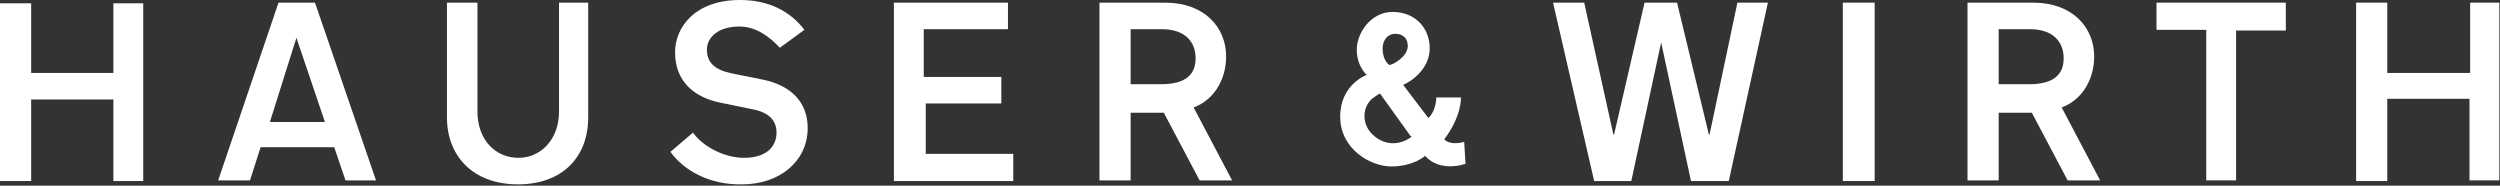 <?xml version="1.0" encoding="utf-8"?>
<!-- Generator: Adobe Illustrator 27.0.0, SVG Export Plug-In . SVG Version: 6.00 Build 0)  -->
<svg version="1.1" id="Layer_1" xmlns="http://www.w3.org/2000/svg" xmlns:xlink="http://www.w3.org/1999/xlink" x="0px" y="0px"
	 viewBox="0 0 377 28" style="enable-background:new 0 0 377 28;" xml:space="preserve">
<rect x="0" y="0" width="377" height="28" fill="#333333" stroke="none"/>
<style type="text/css">
	.st0{clip-path:url(#SVGID_00000062884335147964956860000010917756584221779094_);}
	.st1{fill:#FFFFFF;}
</style>
<g>
	<g>
		<defs>
			<rect id="SVGID_1_" width="377" height="27.9"/>
		</defs>
		<clipPath id="SVGID_00000004542232602940055910000011040137856801908376_">
			<use xlink:href="#SVGID_1_"  style="overflow:visible;"/>
		</clipPath>
		<g style="clip-path:url(#SVGID_00000004542232602940055910000011040137856801908376_);">
			<path class="st1" d="M372.5,0.4V11H360V0.4h-4.7v26.9h4.7V14.9h12.4v12.3h4.5V0.4H372.5z"/>
			<path class="st1" d="M325.2,0.4v4.1h7.5v22.7h4.5V4.6h7.5V0.4H325.2z"/>
			<g>
				<path class="st1" d="M296.7,0.4h9.9c6,0,9.2,3.8,9.2,8.1c0,3.8-2.1,6.7-4.9,7.7l5.8,11h-4.9L306.4,17h-5v10.2h-4.7L296.7,0.4
					L296.7,0.4z M306,12.7c3.6,0,5.2-1.4,5.2-3.9s-1.6-4.4-5.1-4.4h-4.7v8.3L306,12.7L306,12.7z"/>
			</g>
			<path class="st1" d="M282.7,0.4h-4.8v26.9h4.8V0.4z"/>
			<path class="st1" d="M250.5,6.4L250.5,6.4L246,27.3h-5.6l-6.2-26.9h4.7l4.4,19.9h0.1L248,0.4h4.9l4.8,19.9h0.1L262,0.4h4.6
				l-5.9,26.9H255L250.5,6.4z"/>
			<g>
				<path class="st1" d="M220.8,21.4c-2.3,0.6-3-0.4-3-0.4c2.7-3.6,2.5-6.3,2.5-6.3h-3.7c-0.1,2.2-1.2,3.1-1.2,3.1l-3.8-5
					c1.2-0.5,4-2.4,4-5.5s-2.2-5.5-5.6-5.5c-3.3,0-5.4,3.2-5.4,5.7s1.5,3.8,1.5,3.8s-4,1.4-4,6.3s4.6,7.5,7.7,7.5
					c3.4,0,5.1-1.6,5.1-1.6c2.3,2.6,6.1,1.2,6.1,1.2L220.8,21.4L220.8,21.4z M210.4,5.1c1.2,0,1.9,0.7,1.9,1.9
					c-0.1,1.6-2.3,2.8-2.8,2.8c0,0-0.9-0.6-1-2.2C208.4,6.3,209.1,5.1,210.4,5.1z M212.9,20.6c-2,1.5-4.4,1.3-6.1-0.5
					c-1.5-1.6-1.3-4,0.1-5.2c0.4-0.3,0.8-0.6,1.2-0.8l4.6,6.4L212.9,20.6z"/>
				<path class="st1" d="M165.8,0.4h9.9c6,0,9.2,3.8,9.2,8.1c0,3.8-2.1,6.7-4.9,7.7l5.8,11h-4.9L175.5,17h-5v10.2h-4.7V0.4
					L165.8,0.4z M175.1,12.7c3.6,0,5.2-1.4,5.2-3.9s-1.6-4.4-5.1-4.4h-4.7v8.3C170.5,12.7,175.1,12.7,175.1,12.7z"/>
			</g>
			<path class="st1" d="M134.8,0.4v26.9h18v-4.1h-13.2v-7.6H151v-4h-11.7V4.4H152v-4C152,0.4,134.8,0.4,134.8,0.4z"/>
			<g>
				<path class="st1" d="M101.1,22.9l3.4-2.9c1.5,2.1,4.7,3.8,7.7,3.8c3.5,0,4.9-1.8,4.9-3.8c0-2.2-1.6-3.2-4-3.6l-4.4-0.9
					c-4-0.8-6.9-3.2-6.9-7.6c0-3.8,3-7.9,9.8-7.9c4.2,0,7.5,1.6,9.7,4.5l-3.7,2.7C116,5.5,114,4,111.5,4c-3.3,0-4.9,1.7-4.9,3.5
					c0,2.6,2.2,3.3,4.4,3.7l4,0.8c4.4,0.9,6.8,3.5,6.8,7.3c0,5-4.2,8.5-9.9,8.5C107.1,27.9,103.2,25.8,101.1,22.9z"/>
				<path class="st1" d="M84.3,16.8V0.4h4.4v17.3c0,6-3.9,10.1-10.6,10.1s-10.7-4.2-10.7-10.1V0.4H72v16.4c0,4.3,2.7,7,6.2,7
					C81.5,23.8,84.3,21.1,84.3,16.8z"/>
			</g>
			<path class="st1" d="M44.7,5.7L49,18.4h-8.3L44.7,5.7z M42,0.4l-9.1,26.8h4.8l1.6-5h11.1l1.7,5h4.6L47.5,0.4H42z"/>
			<path class="st1" d="M17.1,0.5V11H4.7V0.5H0v26.8h4.7V15h12.4v12.3h4.5V0.5H17.1z"/>
		</g>
	</g>
</g>
</svg>
